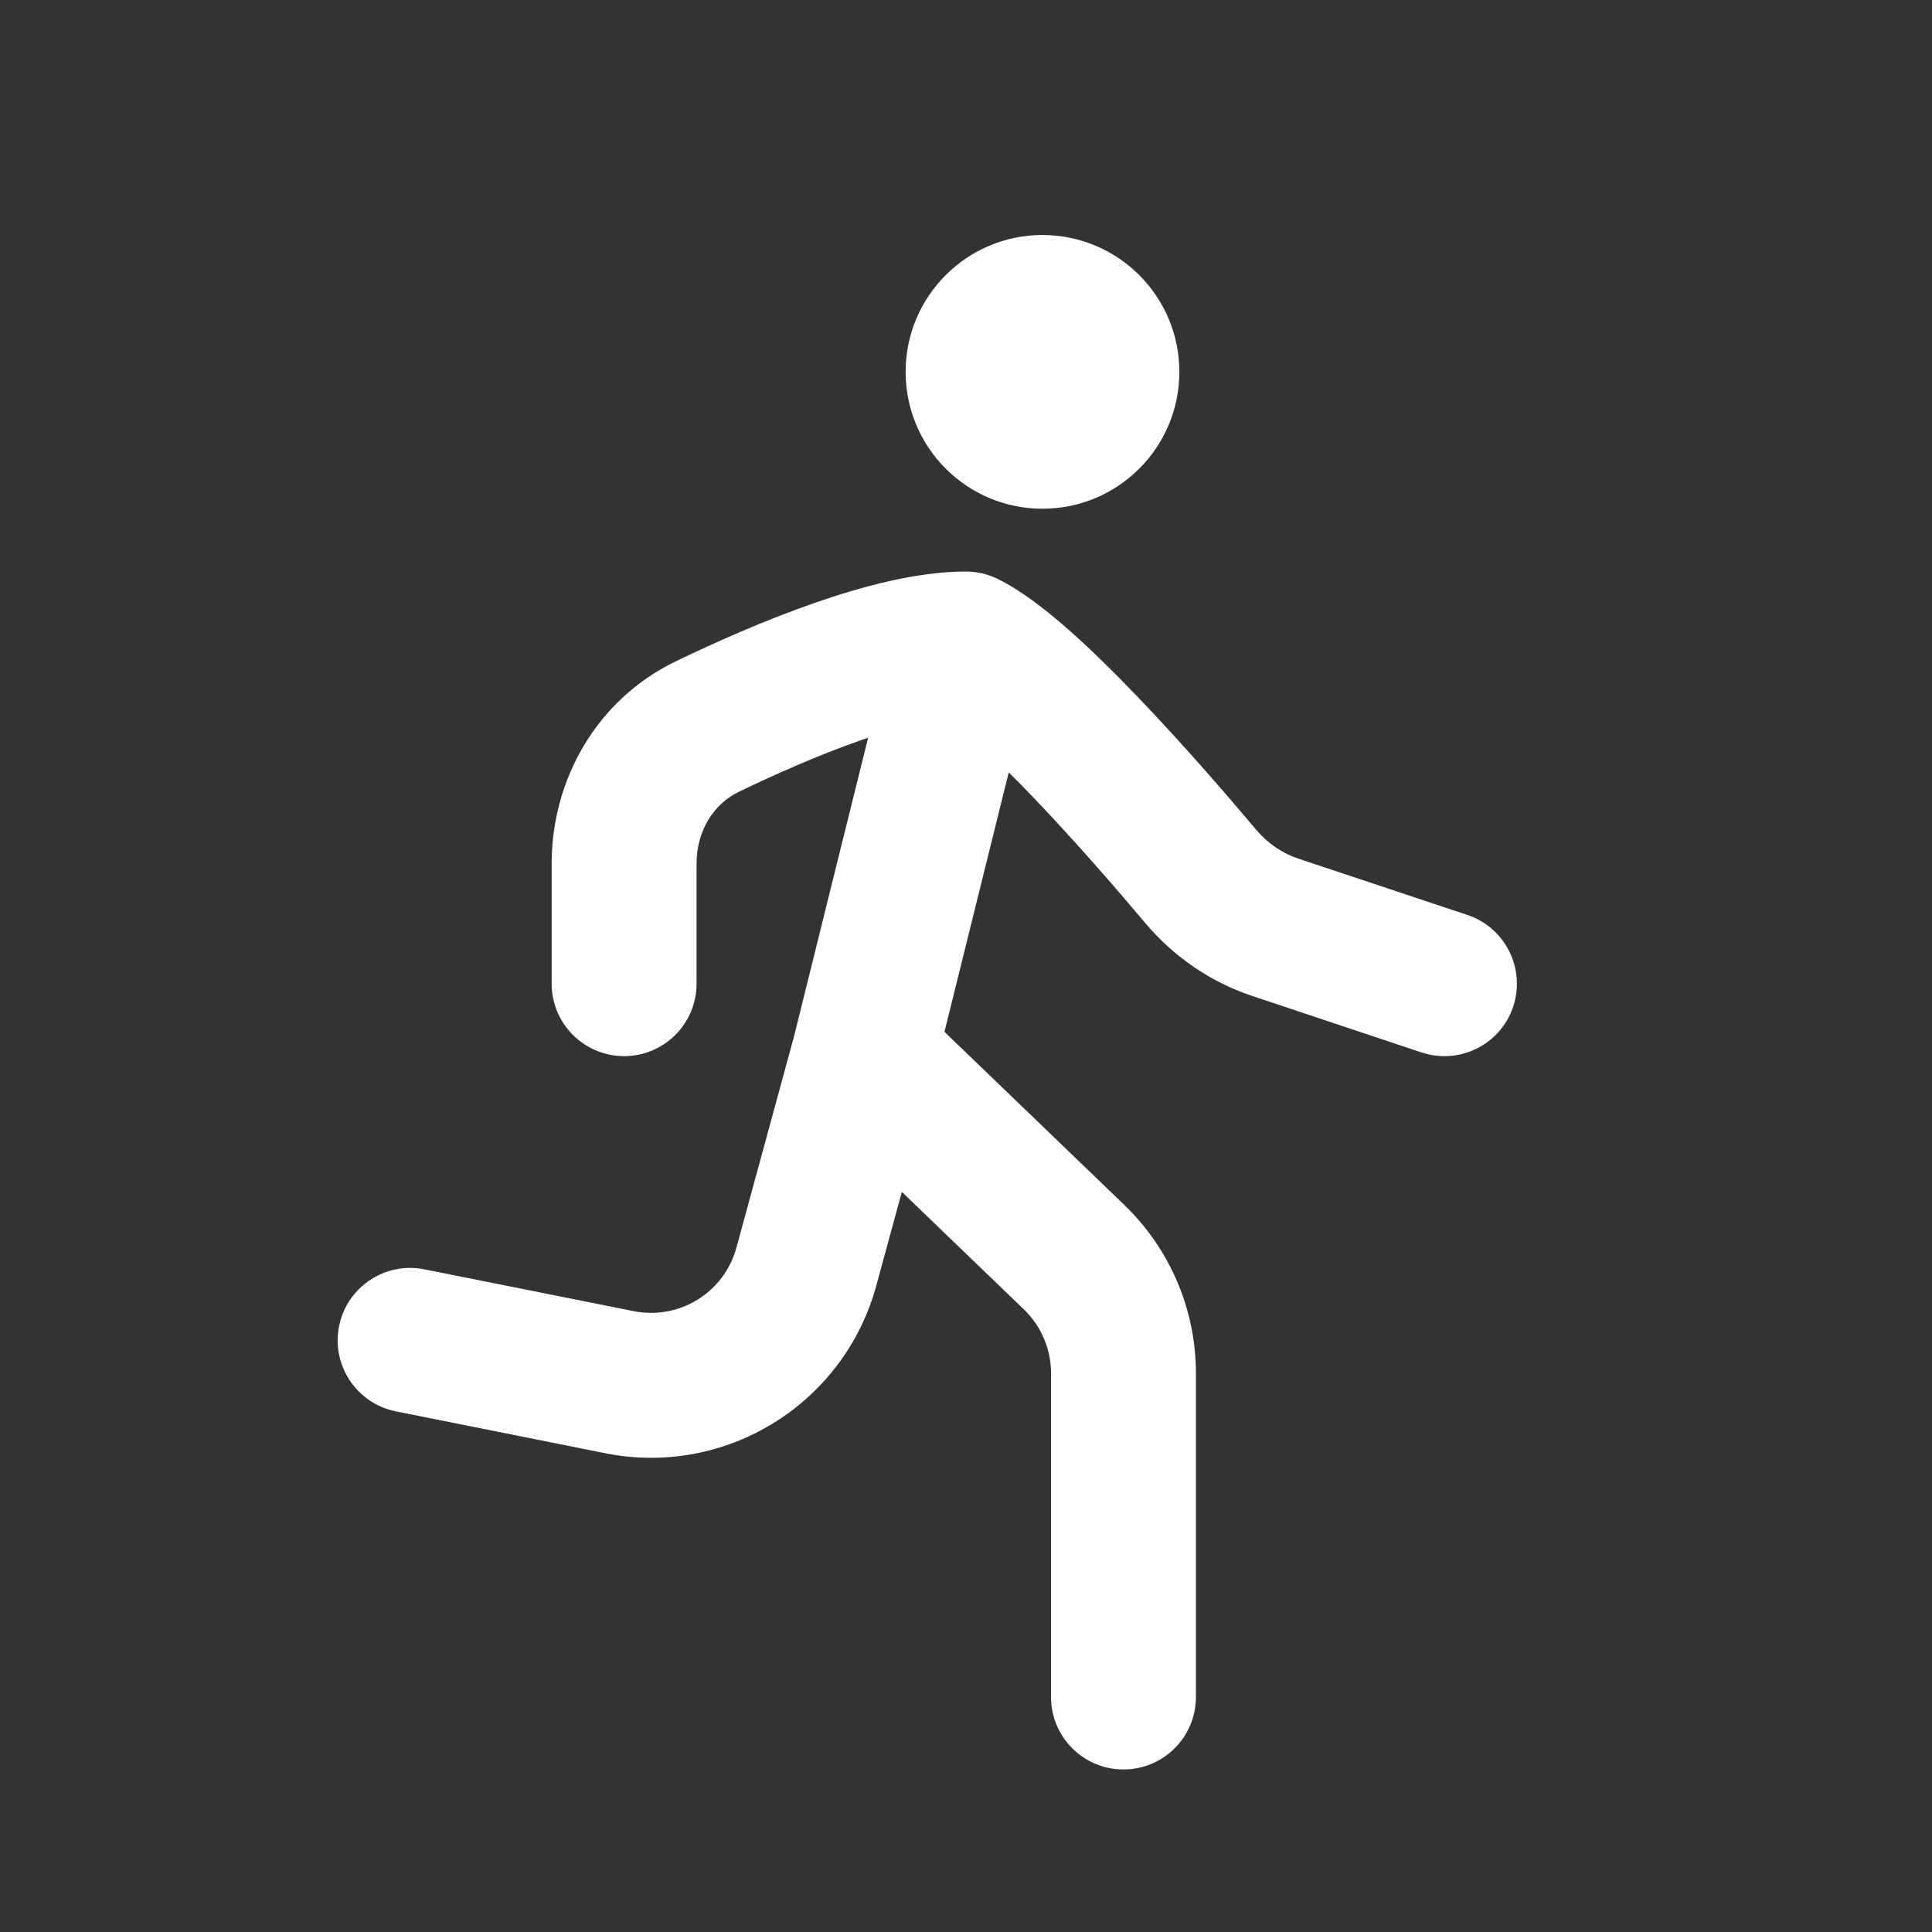 <?xml version="1.0" encoding="UTF-8"?> <svg xmlns="http://www.w3.org/2000/svg" viewBox="0 0 100 100" fill-rule="evenodd"><rect x="0" y="0" width="100" height="100" fill="#333333" stroke="none"/><path d="m53.957 26.332c3.914 0 7.086-3.172 7.086-7.086 0-3.91-3.172-7.082-7.086-7.082-3.91 0-7.082 3.172-7.082 7.082 0 3.914 3.172 7.086 7.082 7.086zm-3.957 3.25c-2.543 0-5.402 0.773-7.891 1.645-2.57 0.895-5.113 2.031-7.133 3.004-4.106 1.984-6.422 6.144-6.422 10.457v6.227c0 2.07 1.68 3.75 3.75 3.75 2.07 0 3.75-1.68 3.75-3.75v-6.227c0-1.684 0.887-3.074 2.184-3.703 1.879-0.906 4.141-1.91 6.344-2.68 0.117-0.039 0.234-0.082 0.352-0.121l-3.84 15.477-2.977 10.918c-0.633 2.324-2.957 3.758-5.32 3.285l-10.832-2.164c-2.031-0.406-4.008 0.91-4.414 2.941s0.91 4.004 2.941 4.41l10.836 2.168c6.227 1.246 12.355-2.543 14.027-8.668l1.324-4.859 6.316 6.082c0.898 0.863 1.406 2.055 1.406 3.301v16.762c0 2.07 1.676 3.75 3.75 3.75 2.07 0 3.75-1.68 3.75-3.75v-16.762c0-3.285-1.34-6.426-3.707-8.707l-9.309-8.961 3.328-13.43c0.406 0.402 0.82 0.824 1.238 1.262 2.199 2.293 4.394 4.832 5.809 6.516 1.453 1.727 3.359 3.066 5.559 3.797l8.758 2.922c1.965 0.652 4.09-0.406 4.746-2.371 0.652-1.965-0.41-4.09-2.371-4.746l-8.762-2.918c-0.828-0.277-1.59-0.797-2.188-1.512-1.461-1.734-3.773-4.418-6.141-6.883-1.18-1.23-2.41-2.445-3.578-3.473-1.113-0.977-2.379-1.977-3.609-2.59-0.52-0.262-1.094-0.398-1.676-0.398z" fill-rule="evenodd" fill="#ffffff"></path></svg> 